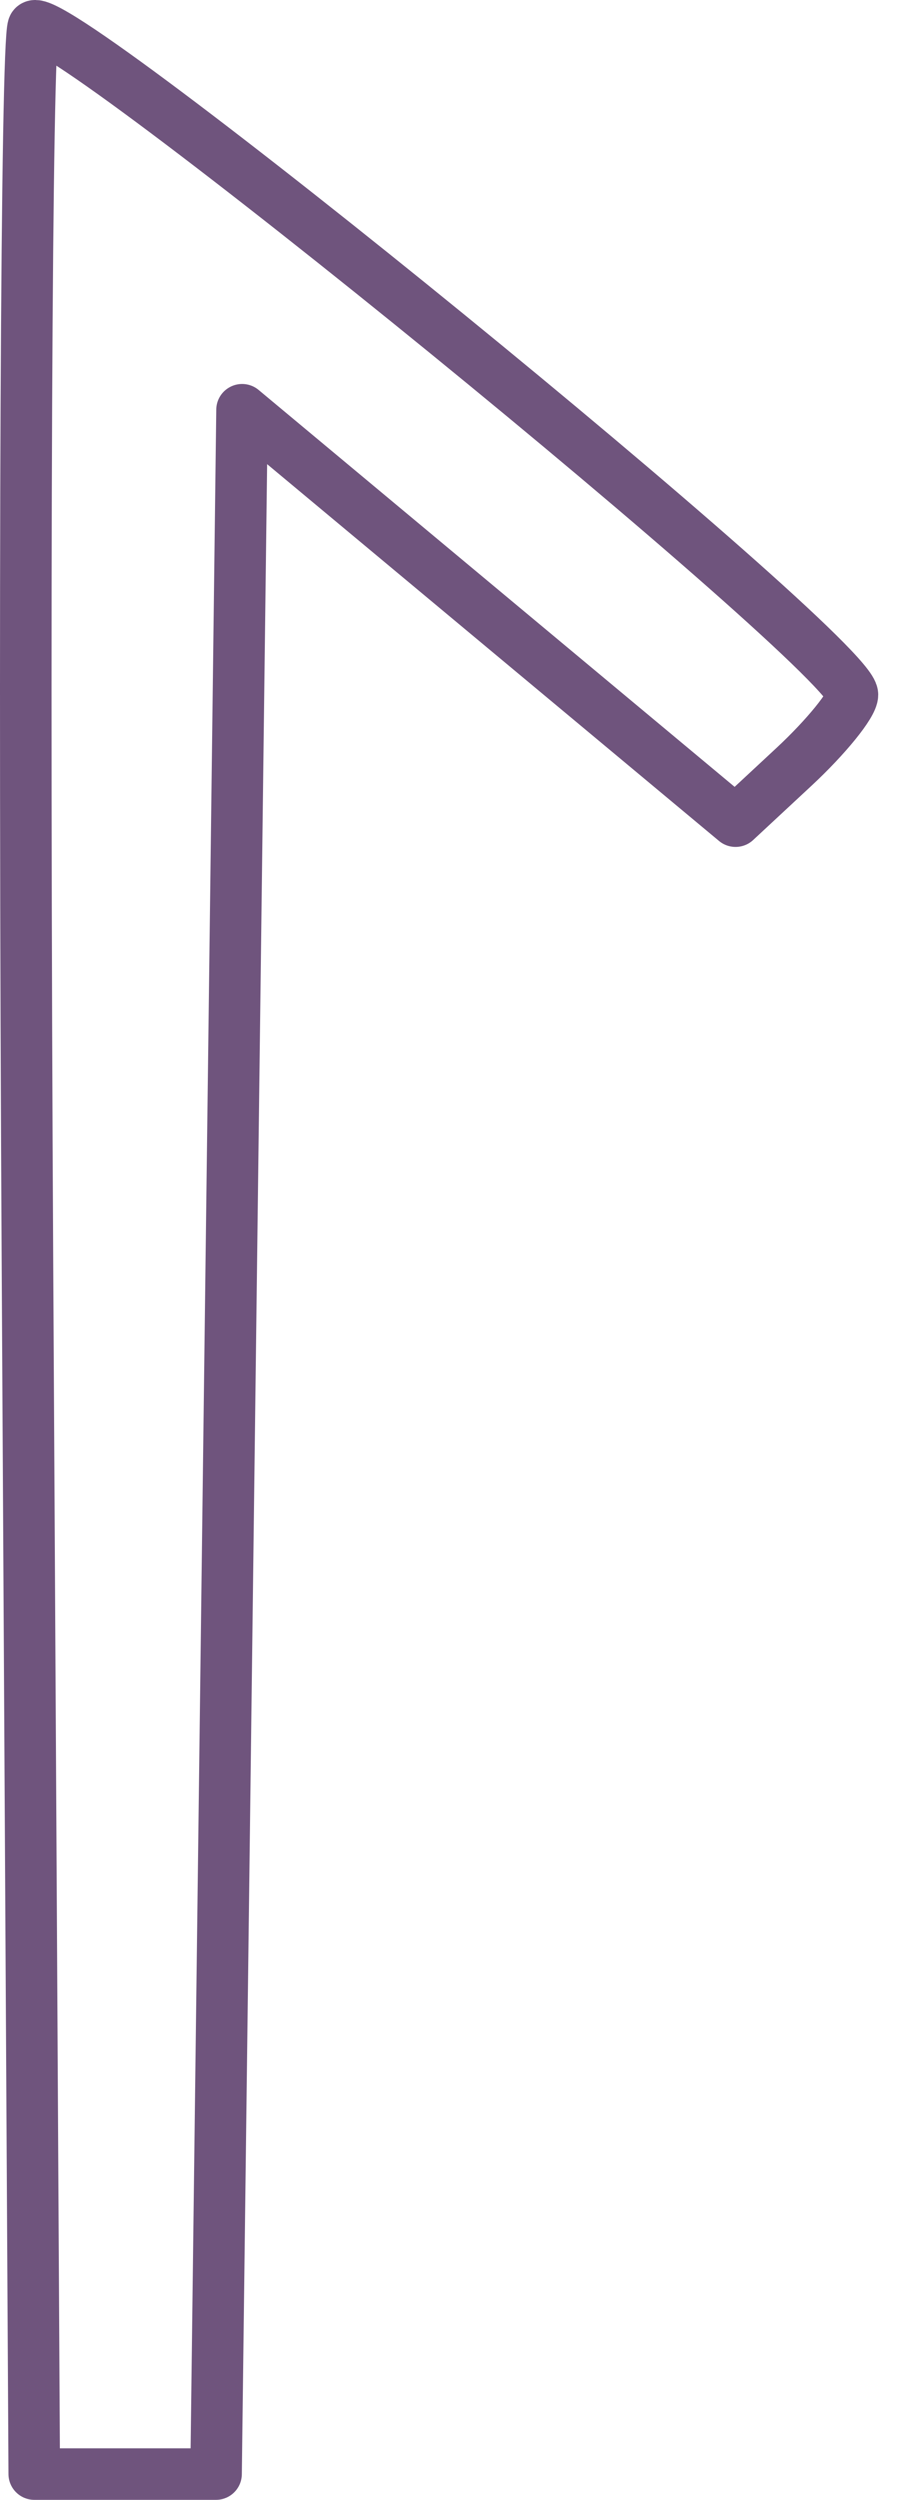 <?xml version="1.0" encoding="UTF-8"?> <svg xmlns="http://www.w3.org/2000/svg" width="35" height="97" viewBox="0 0 35 97" fill="none"> <path d="M1.29 1.041C1.022 1.737 0.922 23.388 1.066 49.154L1.329 95.998L1.331 96H8.382L8.384 95.998L9.392 15.901L9.395 15.899L28.54 31.863L28.543 31.863L30.809 29.755C32.056 28.595 33.077 27.336 33.077 26.957C33.077 25.382 1.749 -0.159 1.29 1.041Z" stroke="#6F547D" stroke-width="2" stroke-linecap="round" stroke-linejoin="round"></path> </svg> 
